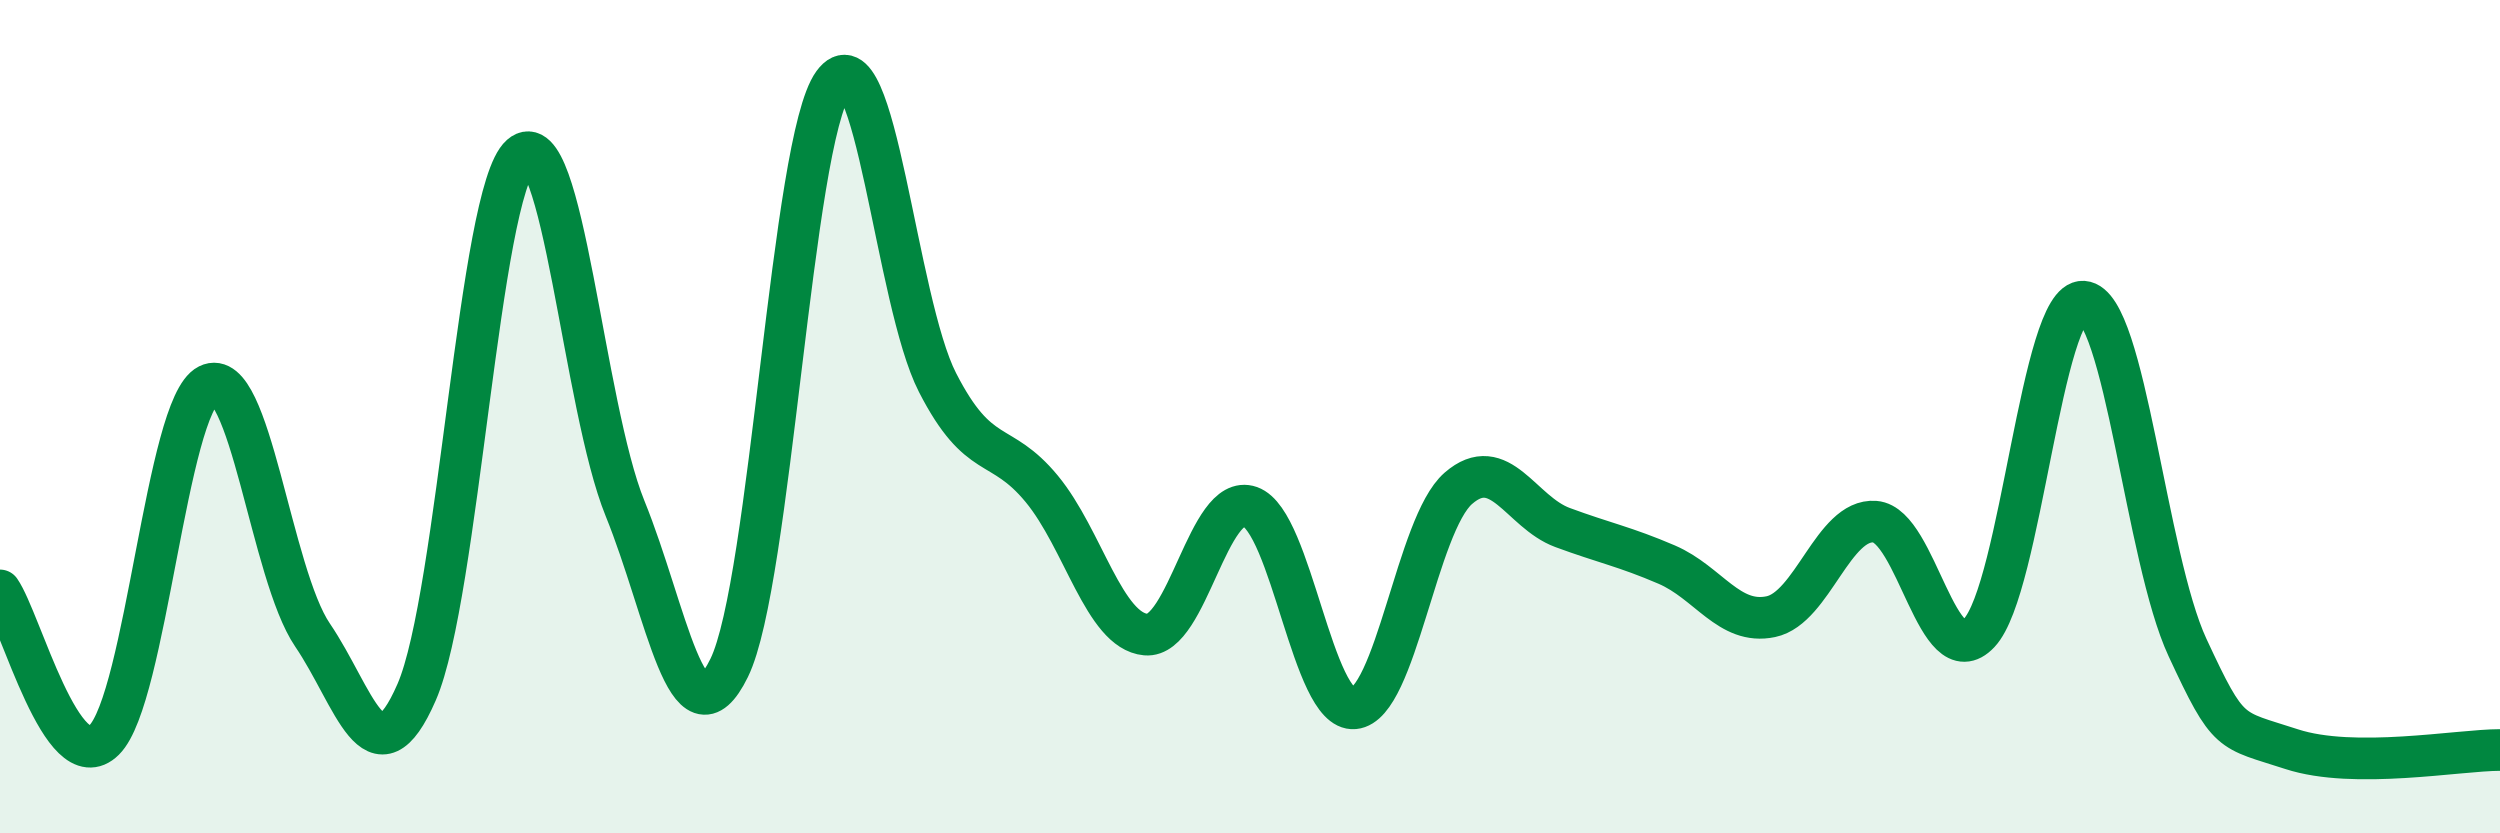 
    <svg width="60" height="20" viewBox="0 0 60 20" xmlns="http://www.w3.org/2000/svg">
      <path
        d="M 0,14.17 C 0.5,14.89 1.5,18.75 2.5,17.76 C 3.5,16.77 4,9.74 5,9.24 C 6,8.74 6.5,13.77 7.5,15.24 C 8.5,16.71 9,18.91 10,16.61 C 11,14.31 11.5,4.61 12.5,3.73 C 13.5,2.85 14,9.74 15,12.2 C 16,14.66 16.5,18.07 17.5,16.03 C 18.5,13.99 19,3.37 20,2 C 21,0.63 21.5,7.23 22.5,9.18 C 23.5,11.13 24,10.52 25,11.73 C 26,12.94 26.5,15.14 27.5,15.23 C 28.5,15.32 29,11.81 30,12.16 C 31,12.51 31.5,17.09 32.5,17 C 33.5,16.91 34,12.59 35,11.72 C 36,10.85 36.5,12.29 37.5,12.66 C 38.5,13.03 39,13.12 40,13.55 C 41,13.98 41.5,15.01 42.5,14.8 C 43.5,14.59 44,12.44 45,12.52 C 46,12.6 46.5,16.25 47.5,15.19 C 48.5,14.13 49,7.17 50,7.24 C 51,7.31 51.5,13.39 52.5,15.54 C 53.5,17.69 53.5,17.49 55,17.98 C 56.5,18.47 59,18 60,18L60 20L0 20Z"
        fill="#008740"
        opacity="0.1"
        stroke-linecap="round"
        stroke-linejoin="round"
      />
      <path
        d="M 0,14.17 C 0.5,14.89 1.5,18.75 2.5,17.76 C 3.5,16.77 4,9.74 5,9.24 C 6,8.74 6.5,13.77 7.5,15.24 C 8.5,16.71 9,18.91 10,16.61 C 11,14.31 11.5,4.61 12.5,3.73 C 13.5,2.85 14,9.74 15,12.2 C 16,14.66 16.5,18.07 17.5,16.03 C 18.5,13.99 19,3.37 20,2 C 21,0.63 21.5,7.23 22.5,9.18 C 23.5,11.13 24,10.52 25,11.73 C 26,12.94 26.5,15.14 27.5,15.23 C 28.5,15.32 29,11.81 30,12.16 C 31,12.51 31.5,17.09 32.5,17 C 33.5,16.91 34,12.59 35,11.72 C 36,10.85 36.5,12.29 37.5,12.66 C 38.5,13.03 39,13.12 40,13.55 C 41,13.98 41.5,15.01 42.5,14.8 C 43.5,14.59 44,12.44 45,12.52 C 46,12.6 46.5,16.25 47.5,15.19 C 48.5,14.13 49,7.17 50,7.24 C 51,7.31 51.5,13.39 52.5,15.54 C 53.5,17.69 53.5,17.49 55,17.98 C 56.5,18.47 59,18 60,18"
        stroke="#008740"
        stroke-width="1"
        fill="none"
        stroke-linecap="round"
        stroke-linejoin="round"
      />
    </svg>
  